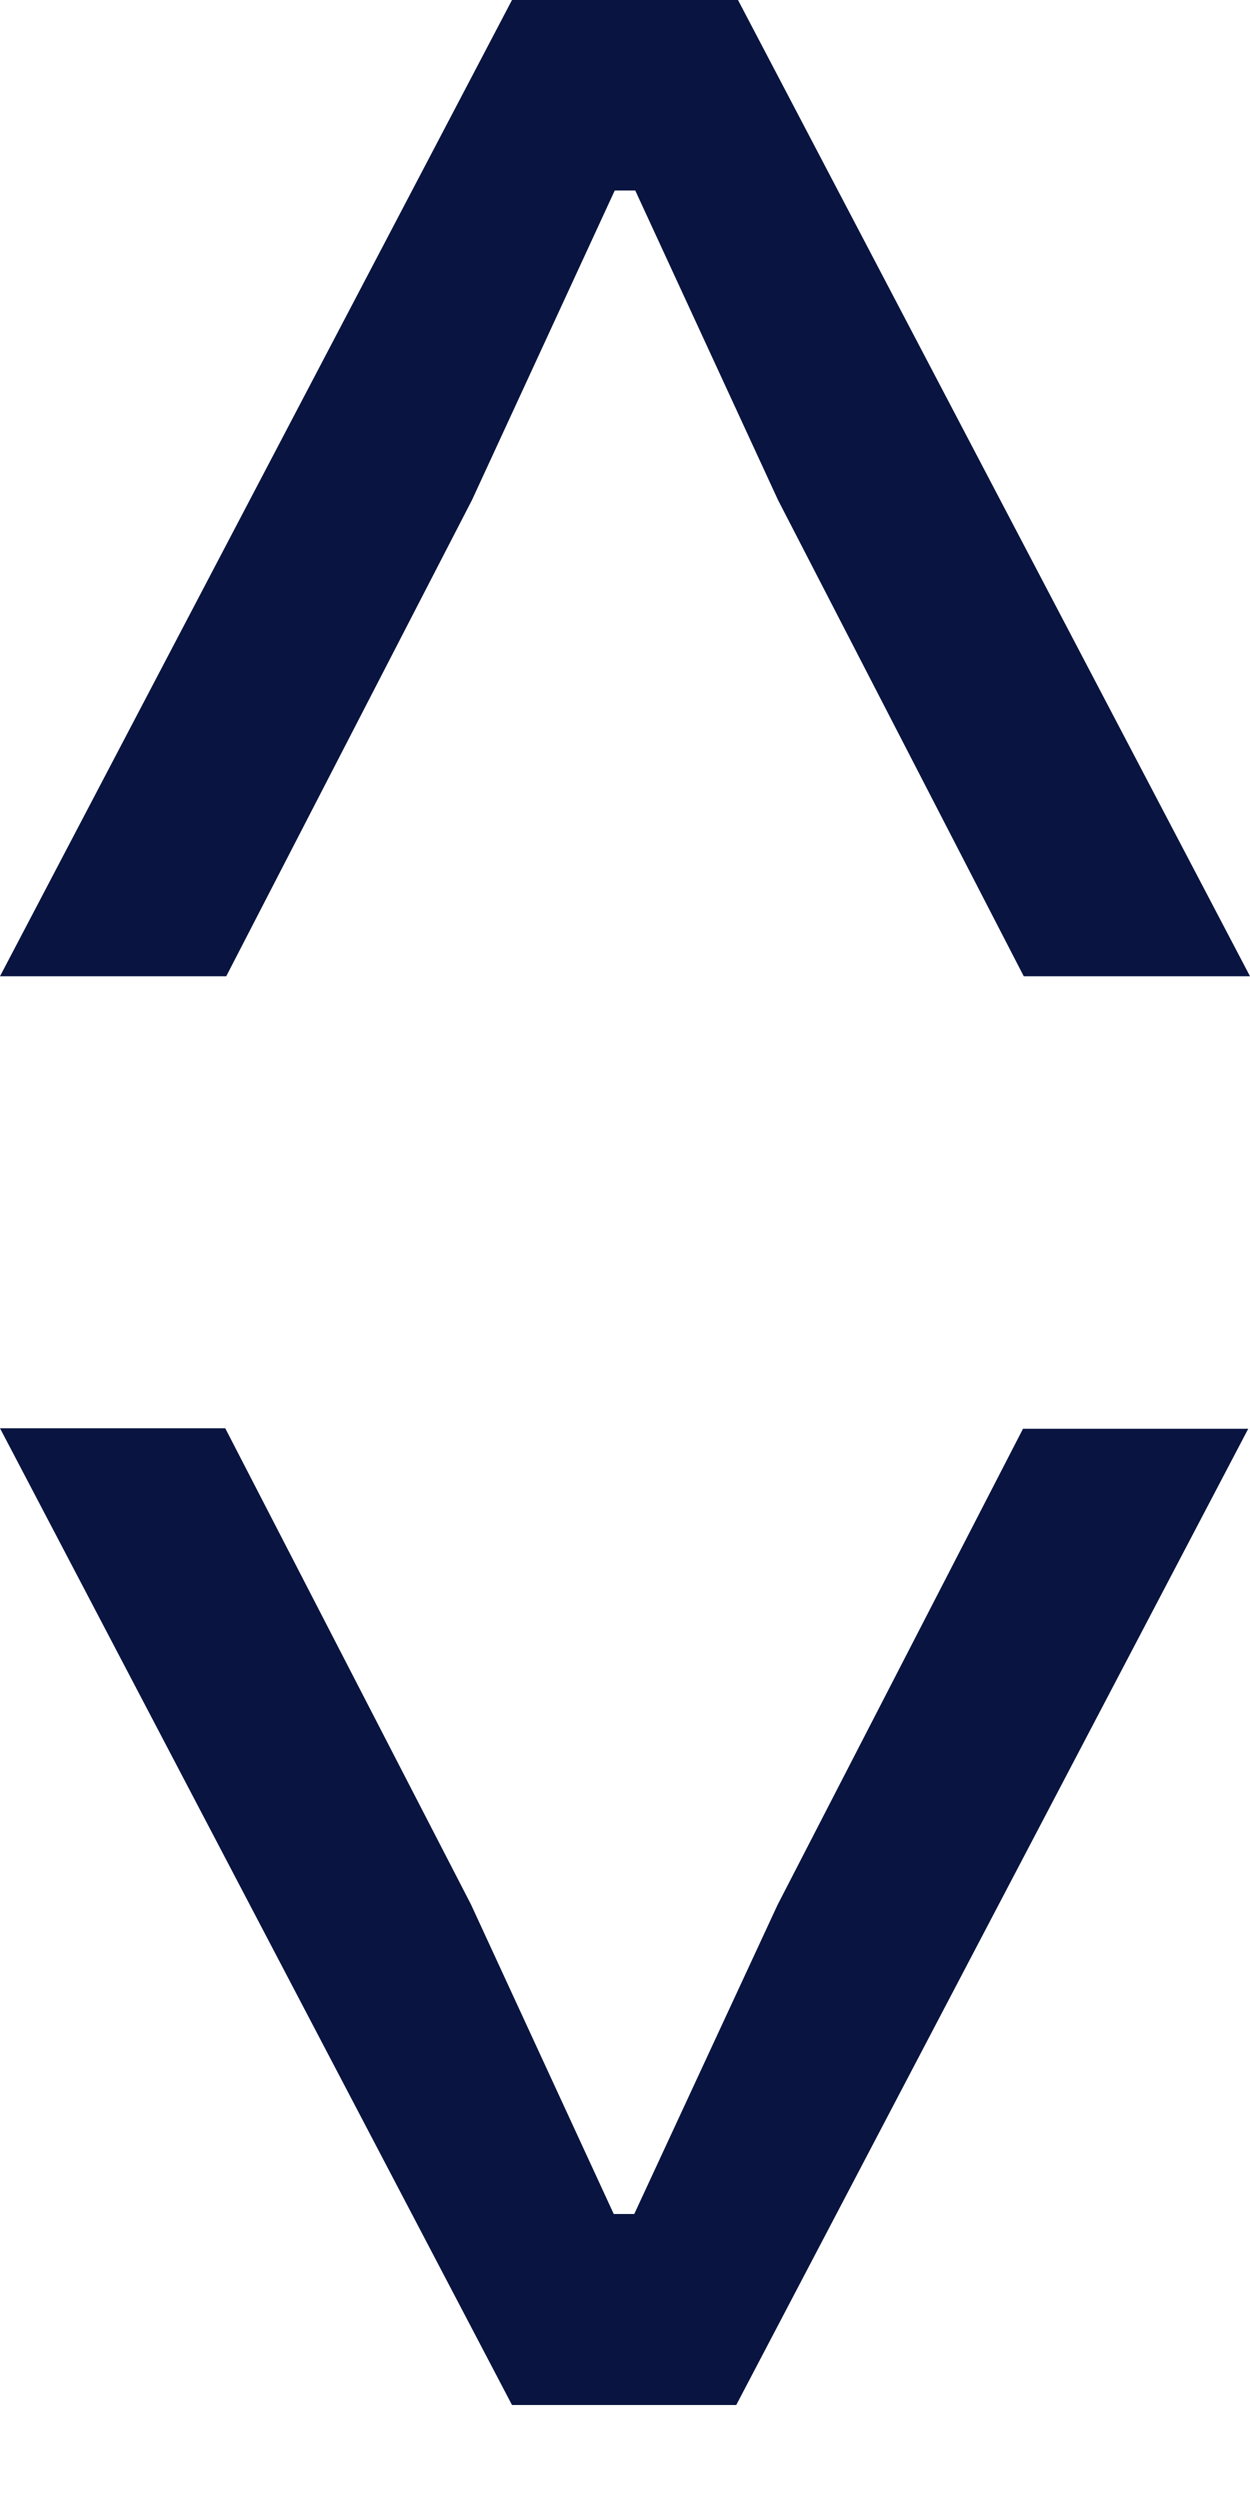 <svg xmlns="http://www.w3.org/2000/svg" width="5" height="10" fill="none" viewBox="0 0 5 10">
    <path fill="none" d="M0 0h5v9.619H0z"/>
    <path fill="none" d="M0 0h5v3.905H0z"/>
    <path fill="#091440" d="M2.952 0L5 3.905h-.905L3.112 2 2.541.762h-.082L1.888 2 .905 3.905H0L2.048 0h.904z"/>
    <path fill="none" d="M0 5.714h4.992V9.62H0z"/>
    <path fill="#091440" d="M2.048 9.62L0 5.713h.901l.983 1.905.571 1.238h.082L3.11 7.62l.982-1.905h.901L2.945 9.62h-.901.004z"/>
</svg>
